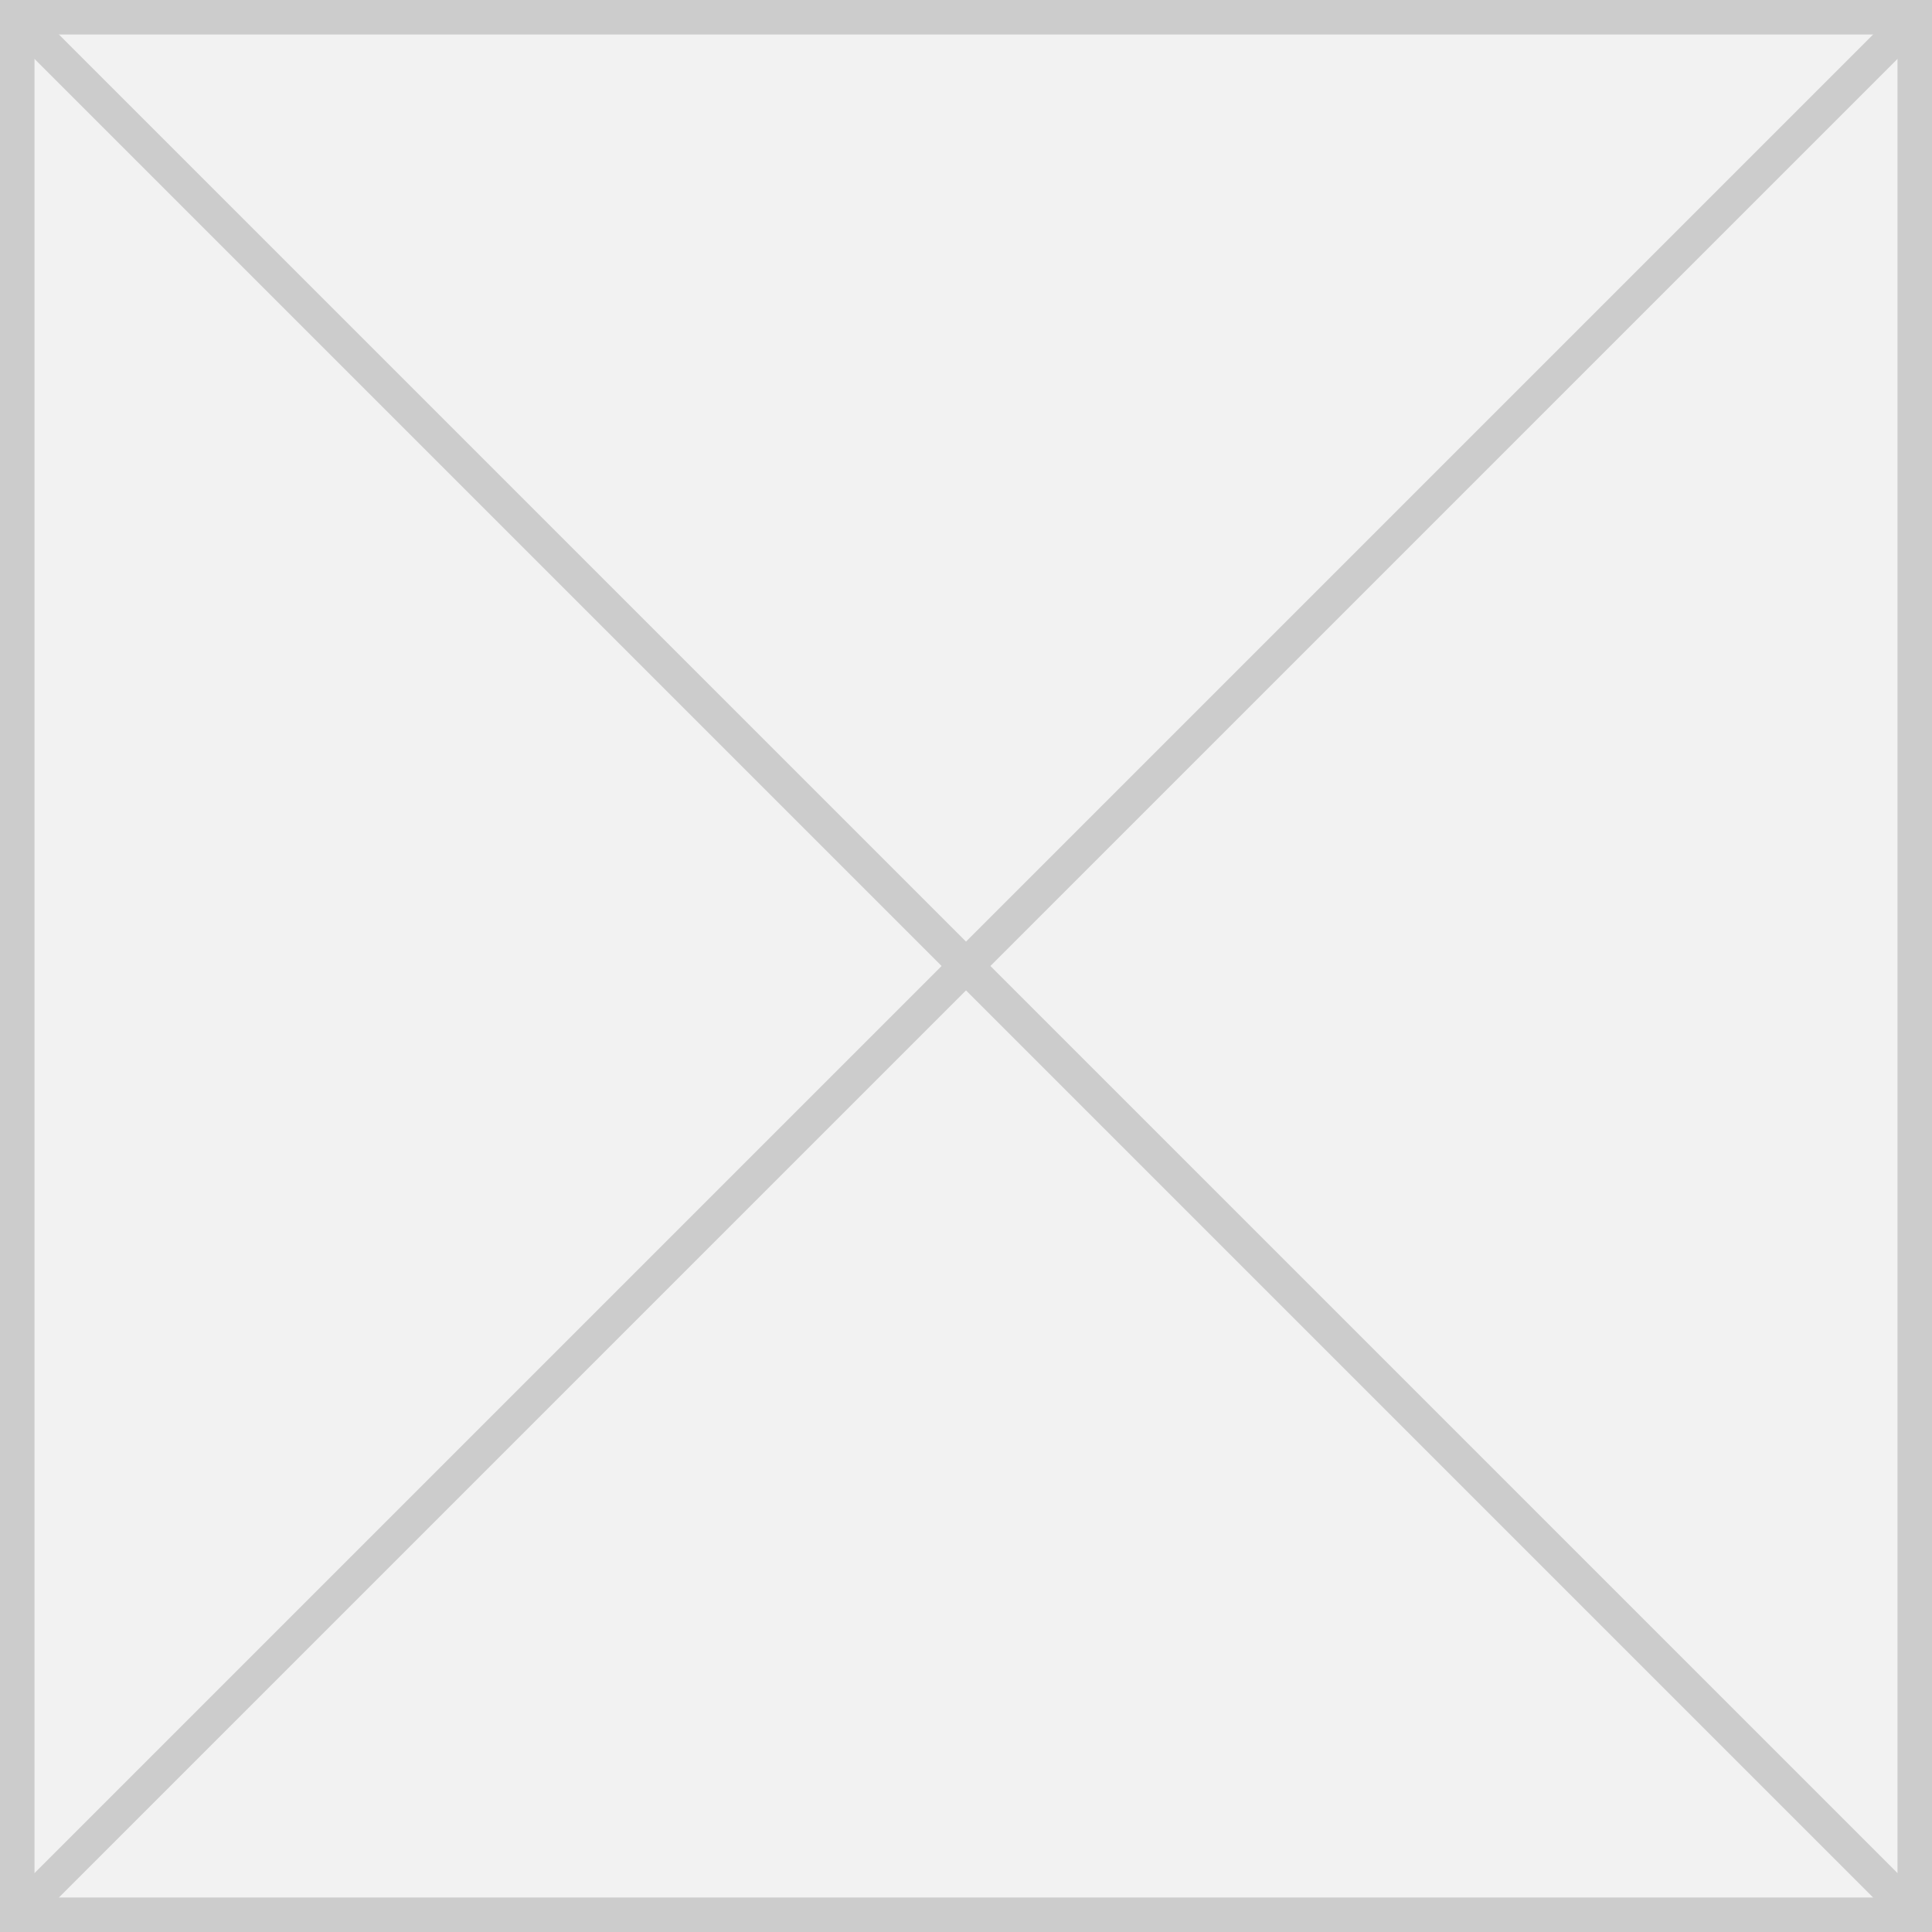 ﻿<?xml version="1.0" encoding="utf-8"?>
<svg version="1.1" xmlns:xlink="http://www.w3.org/1999/xlink" width="56px" height="56px" xmlns="http://www.w3.org/2000/svg">
  <rect width="100%" height="100%" fill="#333333" stroke="none"/>
  <g>
    <path d="M 0.5 0.5  L 55.5 0.5  L 55.5 55.5  L 0.5 55.5  L 0.5 0.5  Z " fill-rule="nonzero" fill="#f2f2f2" stroke="none" />
    <path d="M 0.5 0.5  L 55.5 0.5  L 55.5 55.5  L 0.5 55.5  L 0.5 0.5  Z " stroke-width="1" stroke="#cccccc" fill="none" />
    <path d="M 0.354 0.354  L 55.646 55.646  M 55.646 0.354  L 0.354 55.646  " stroke-width="1" stroke="#cccccc" fill="none" />
  </g>
</svg>